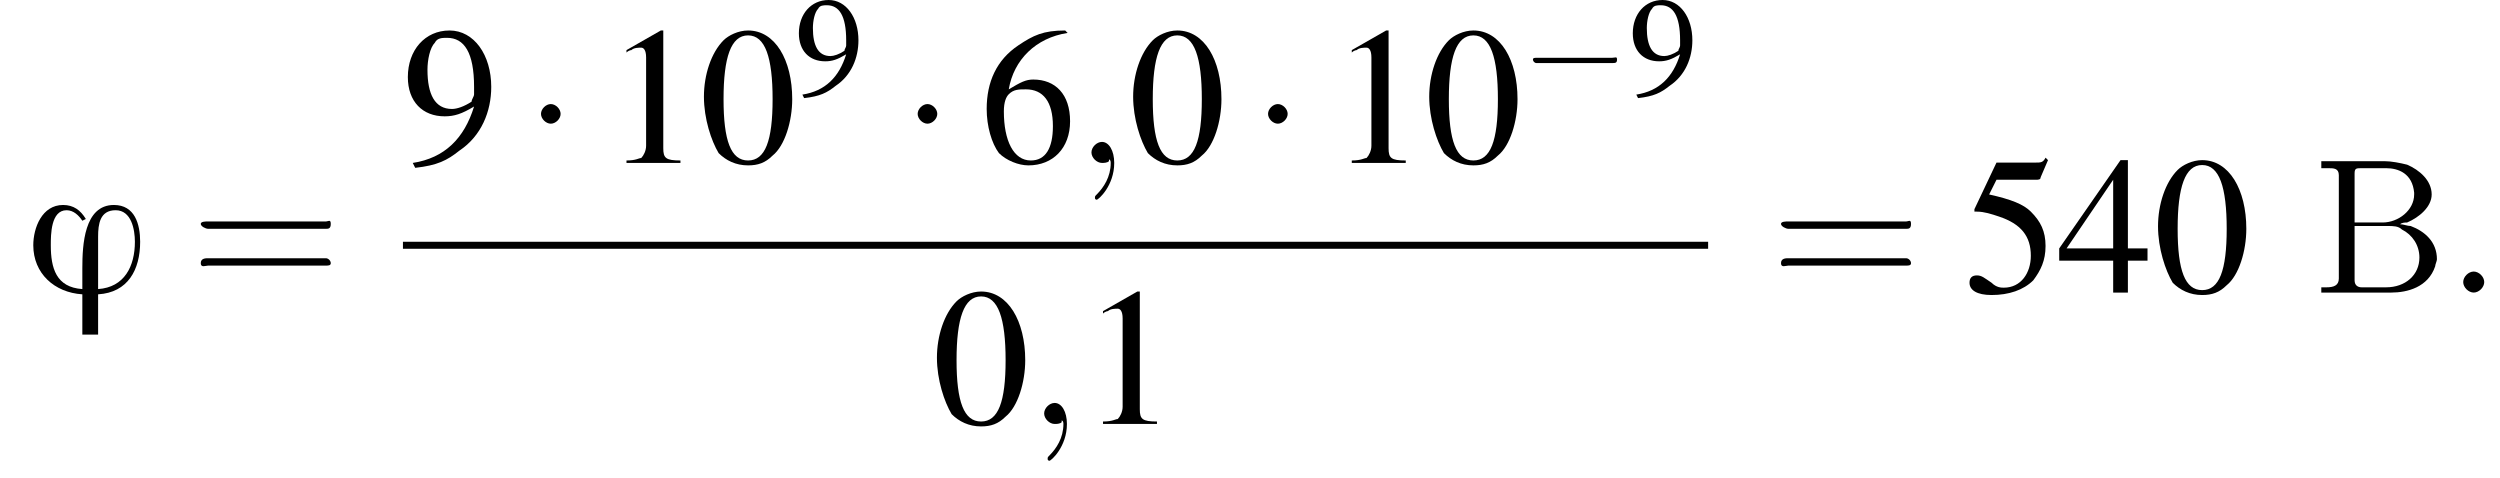 <?xml version='1.0' encoding='UTF-8'?>
<!---10.5-->
<svg version='1.1' xmlns='http://www.w3.org/2000/svg' xmlns:xlink='http://www.w3.org/1999/xlink' width='142.7pt' height='27.3pt' viewBox='165.3 69.7 142.7 27.3'>
<defs>
<path id='g13-58' d='M2.1-.6C2.1-.9 1.8-1.2 1.5-1.2S.9-.9 .9-.6S1.2 0 1.5 0S2.1-.3 2.1-.6Z'/>
<path id='g13-59' d='M2.2 0C2.2-.7 1.9-1.2 1.5-1.2C1.2-1.2 .9-.9 .9-.6C.9-.3 1.2 0 1.5 0C1.6 0 1.8 0 1.9-.1C1.9-.2 1.9-.2 1.9-.2S2-.2 2 0C2 .8 1.6 1.4 1.2 1.8C1.1 1.9 1.1 1.9 1.1 2C1.1 2.1 1.2 2.1 1.2 2.1C1.3 2.1 2.2 1.3 2.2 0Z'/>
<use id='g17-57' xlink:href='#g4-57'/>
<use id='g21-48' xlink:href='#g4-48' transform='scale(1.4)'/>
<use id='g21-49' xlink:href='#g4-49' transform='scale(1.4)'/>
<use id='g21-52' xlink:href='#g4-52' transform='scale(1.4)'/>
<use id='g21-53' xlink:href='#g4-53' transform='scale(1.4)'/>
<use id='g21-54' xlink:href='#g4-54' transform='scale(1.4)'/>
<use id='g21-57' xlink:href='#g4-57' transform='scale(1.4)'/>
<path id='g4-48' d='M2-5.4C1.6-5.4 1.2-5.2 1-5C.5-4.5 .2-3.6 .2-2.7C.2-1.8 .5-.9 .8-.4C1.1-.1 1.5 .1 2 .1C2.4 .1 2.7 0 3-.3C3.5-.7 3.8-1.7 3.8-2.6C3.8-4.2 3.1-5.4 2-5.4ZM2-5.2C2.7-5.2 3-4.3 3-2.6S2.7-.1 2-.1S1-.9 1-2.6C1-4.3 1.3-5.2 2-5.2Z'/>
<path id='g4-49' d='M2.3-5.4L.9-4.6V-4.5C1-4.6 1.1-4.6 1.1-4.6C1.2-4.7 1.4-4.7 1.5-4.7C1.6-4.7 1.7-4.6 1.7-4.3V-.7C1.7-.5 1.6-.3 1.5-.2C1.4-.2 1.3-.1 .9-.1V0H3.1V-.1C2.5-.1 2.4-.2 2.4-.6V-5.4L2.3-5.4Z'/>
<path id='g4-52' d='M3.7-1.8H2.9V-5.4H2.6L.1-1.8V-1.3H2.3V0H2.9V-1.3H3.7V-1.8ZM2.3-1.8H.4L2.3-4.6V-1.8Z'/>
<path id='g4-53' d='M1.4-4.6H3C3.1-4.6 3.2-4.6 3.2-4.7L3.5-5.4L3.4-5.5C3.3-5.3 3.2-5.3 3-5.3H1.4L.5-3.4C.5-3.4 .5-3.4 .5-3.3C.5-3.3 .5-3.3 .6-3.3C.9-3.3 1.2-3.2 1.5-3.1C2.4-2.8 2.8-2.3 2.8-1.5C2.8-.8 2.4-.2 1.7-.2C1.6-.2 1.4-.2 1.2-.4C.9-.6 .8-.7 .6-.7C.4-.7 .3-.6 .3-.4C.3-.1 .6 .1 1.2 .1C1.9 .1 2.5-.1 2.9-.5C3.2-.9 3.4-1.3 3.4-1.9C3.4-2.5 3.2-2.9 2.8-3.3C2.5-3.6 2-3.8 1.1-4L1.4-4.6Z'/>
<path id='g4-54' d='M3.5-5.4C2.6-5.4 2.2-5.2 1.6-4.8C.7-4.2 .3-3.3 .3-2.2C.3-1.5 .5-.8 .8-.4C1.1-.1 1.6 .1 2 .1C3 .1 3.7-.6 3.7-1.7C3.7-2.8 3.1-3.4 2.2-3.4C1.9-3.4 1.7-3.3 1.2-3C1.4-4.2 2.3-5.1 3.6-5.3L3.5-5.4ZM1.9-3C2.6-3 3-2.5 3-1.5C3-.6 2.7-.1 2.1-.1C1.4-.1 1-.9 1-2.1C1-2.5 1.1-2.7 1.2-2.8C1.4-3 1.6-3 1.9-3Z'/>
<path id='g4-57' d='M.5 .2C1.4 .1 1.8-.1 2.3-.5C3.2-1.1 3.6-2.1 3.6-3.1C3.6-4.4 2.9-5.4 1.9-5.4C.9-5.4 .2-4.6 .2-3.5C.2-2.5 .8-1.9 1.7-1.9C2.1-1.9 2.4-2 2.9-2.3C2.5-1 1.7-.2 .4 0L.5 .2ZM2.9-2.8C2.9-2.7 2.8-2.6 2.8-2.5C2.5-2.3 2.2-2.2 2-2.2C1.3-2.2 1-2.8 1-3.8C1-4.2 1.1-4.7 1.3-4.9C1.4-5.1 1.6-5.1 1.8-5.1C2.5-5.1 2.9-4.5 2.9-3.1V-2.8Z'/>
<use id='g22-61' xlink:href='#g18-61' transform='scale(1.4)'/>
<path id='g18-61' d='M5.5-2.6C5.6-2.6 5.7-2.6 5.7-2.8S5.6-2.9 5.5-2.9H.7C.6-2.9 .4-2.9 .4-2.8S.6-2.6 .7-2.6H5.5ZM5.5-1.1C5.6-1.1 5.7-1.1 5.7-1.2S5.6-1.4 5.5-1.4H.7C.6-1.4 .4-1.4 .4-1.2S.6-1.1 .7-1.1H5.5Z'/>
<path id='g23-194' d='M.5-7.5V-7.1C.6-7.1 .7-7.1 .9-7.1C1.2-7.1 1.5-7.1 1.5-6.7V-1C1.5-.9 1.5-.8 1.5-.8C1.5-.4 1.2-.3 .8-.3C.7-.3 .6-.3 .5-.3V0H3.8C4 0 4.3 0 4.5 0C5.4 0 6.6-.3 7-1.5C7-1.6 7.1-1.8 7.1-1.9C7.1-2.9 6.4-3.5 5.6-3.8C5.4-3.8 5.2-3.9 5-3.9C5.1-4 5.3-4 5.4-4C6.1-4.3 6.8-4.9 6.8-5.6C6.8-6.4 6.1-7 5.4-7.3C5-7.4 4.5-7.5 4.1-7.5C3.9-7.5 3.7-7.5 3.5-7.5H.5ZM2.4-3.8H4.3C4.6-3.8 4.9-3.8 5.1-3.6C5.7-3.3 6.1-2.7 6.1-2C6.1-1 5.3-.3 4.2-.3C4-.3 3.8-.3 3.6-.3H2.8C2.6-.3 2.4-.4 2.4-.7V-3.8ZM2.4-4V-6.8C2.4-7.1 2.5-7.1 2.8-7.1H4.2C4.9-7.1 5.7-6.8 5.8-5.7V-5.6C5.8-4.7 4.9-4 4-4C3.9-4 3.7-4 3.6-4H2.4Z'/>
<path id='g0-39' d='M6.5-2.9C6.5-3.9 6.2-5 5-5C3.3-5 3.2-2.7 3.2-1.4C3.2-1 3.2-.6 3.2-.2C1.7-.3 1.4-1.4 1.4-2.7C1.4-3.3 1.4-4.7 2.3-4.7C2.7-4.7 3-4.4 3.2-4.1L3.4-4.2C3.1-4.7 2.7-5 2.1-5C.9-5 .4-3.7 .4-2.7C.4-1.1 1.6 0 3.2 .1V2.4H4.1V.1C5.8 0 6.5-1.3 6.5-2.9ZM6.2-2.9C6.2-1.5 5.6-.3 4.1-.2V-3.2C4.1-3.9 4.2-4.7 5.1-4.7C6-4.7 6.2-3.6 6.2-2.9Z'/>
<use id='g7-0' xlink:href='#g2-0' transform='scale(1.4)'/>
<use id='g7-1' xlink:href='#g2-1' transform='scale(1.4)'/>
<path id='g2-0' d='M5.2-1.8C5.4-1.8 5.5-1.8 5.5-2S5.4-2.1 5.2-2.1H.9C.8-2.1 .7-2.1 .7-2S.8-1.8 .9-1.8H5.2Z'/>
<path id='g2-1' d='M1.5-2C1.5-2.2 1.3-2.4 1.1-2.4S.7-2.2 .7-2S.9-1.6 1.1-1.6S1.5-1.8 1.5-2Z'/>
</defs>
<g id='page1'>

<use x='166.8' y='86.4' xlink:href='#g0-39'/>
<use x='176.2' y='86.4' xlink:href='#g22-61'/>
<use x='188.3' y='79' xlink:href='#g21-57'/>
<use x='195.2' y='79' xlink:href='#g7-1'/>
<use x='199.8' y='79' xlink:href='#g21-49'/>
<use x='205.2' y='79' xlink:href='#g21-48'/>
<use x='210.7' y='75.1' xlink:href='#g17-57'/>
<use x='216.7' y='79' xlink:href='#g7-1'/>
<use x='221.2' y='79' xlink:href='#g21-54'/>
<use x='226.7' y='79' xlink:href='#g13-59'/>
<use x='229.7' y='79' xlink:href='#g21-48'/>
<use x='236.7' y='79' xlink:href='#g7-1'/>
<use x='241.2' y='79' xlink:href='#g21-49'/>
<use x='246.6' y='79' xlink:href='#g21-48'/>
<use x='252.1' y='75.1' xlink:href='#g2-0'/>
<use x='258.3' y='75.1' xlink:href='#g17-57'/>
<rect x='188.3' y='83.5' height='.4' width='74.5'/>
<use x='218.5' y='93.9' xlink:href='#g21-48'/>
<use x='224' y='93.9' xlink:href='#g13-59'/>
<use x='227' y='93.9' xlink:href='#g21-49'/>
<use x='266.4' y='86.4' xlink:href='#g22-61'/>
<use x='277.3' y='86.4' xlink:href='#g21-53'/>
<use x='282.7' y='86.4' xlink:href='#g21-52'/>
<use x='288.2' y='86.4' xlink:href='#g21-48'/>
<use x='297.3' y='86.4' xlink:href='#g23-194'/>
<use x='305' y='86.4' xlink:href='#g13-58'/>
</g>
</svg>